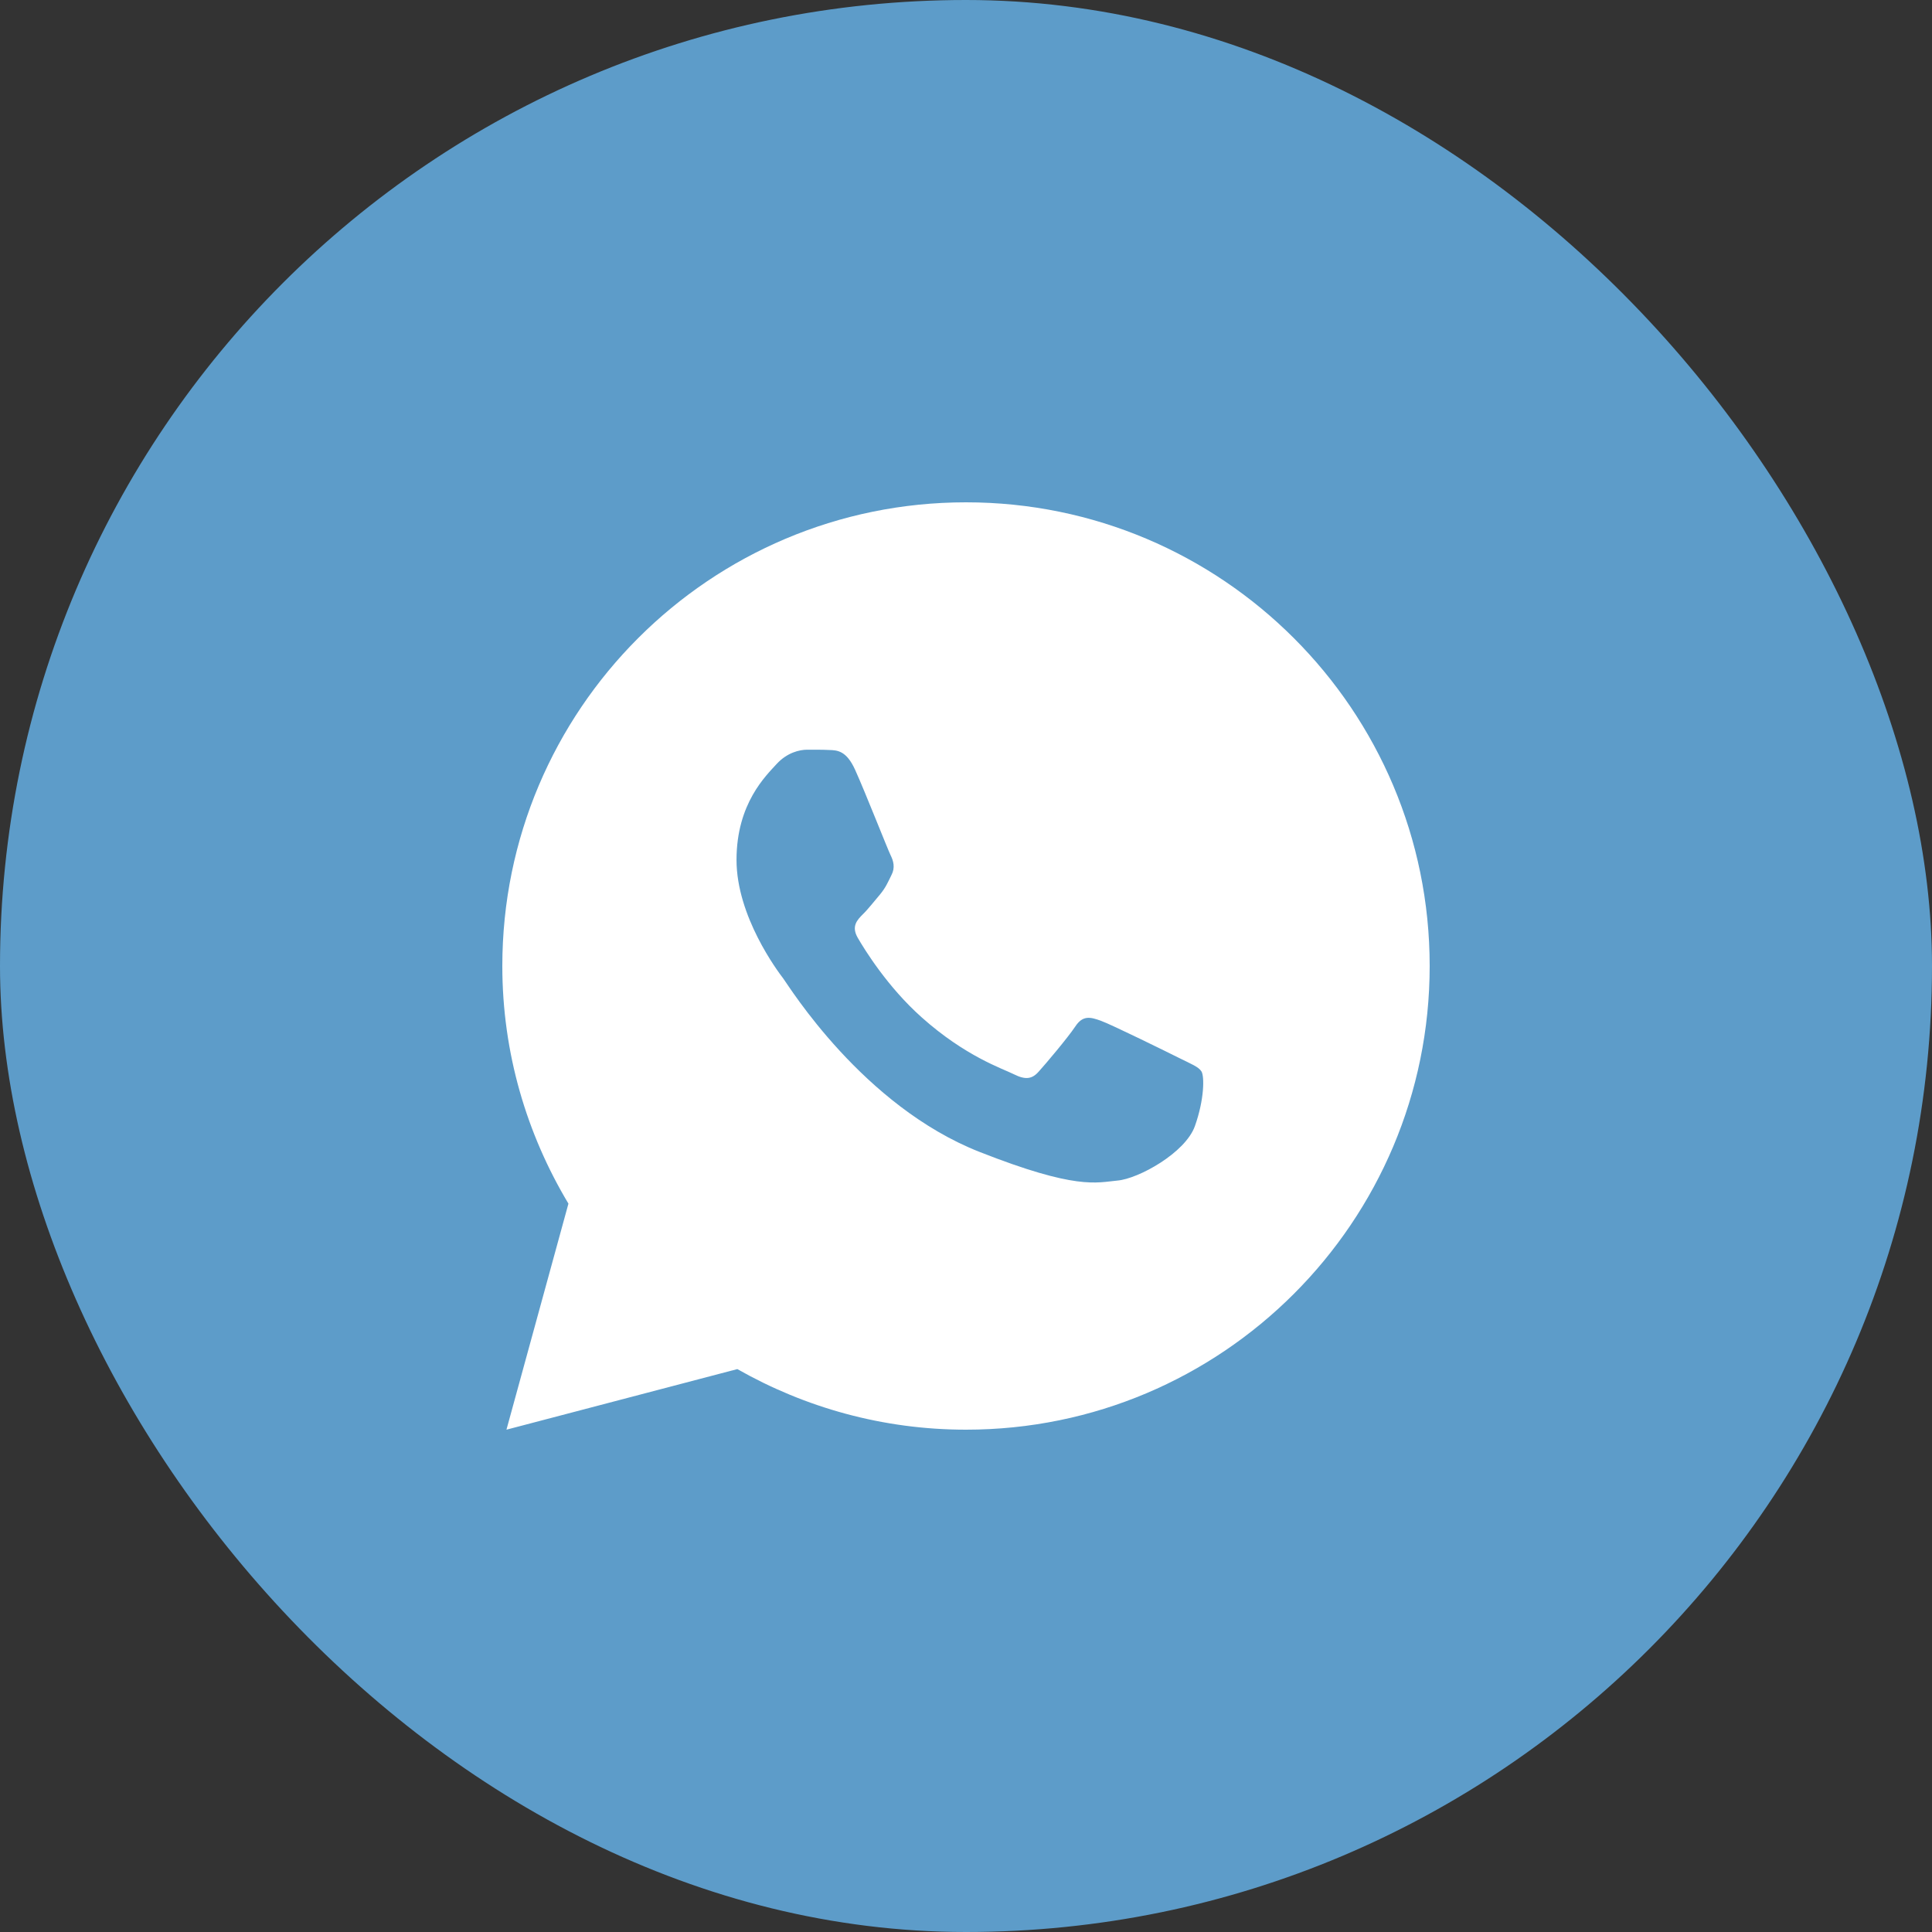 <?xml version="1.0" encoding="UTF-8"?> <svg xmlns="http://www.w3.org/2000/svg" width="50" height="50" viewBox="0 0 50 50" fill="none"><rect x="0" y="0" width="50" height="50" fill="#333333" stroke="none"/><rect width="50" height="50" rx="25" fill="#5D9CC9"></rect><path d="M25 13C18.373 13 13 18.373 13 25C13 27.251 13.632 29.35 14.711 31.15L13.107 37L19.082 35.432C20.829 36.425 22.846 37 25 37C31.627 37 37 31.627 37 25C37 18.373 31.627 13 25 13ZM20.893 19.402C21.088 19.402 21.288 19.401 21.461 19.41C21.675 19.415 21.908 19.431 22.131 19.924C22.396 20.51 22.973 21.98 23.047 22.129C23.121 22.278 23.173 22.453 23.07 22.648C22.972 22.848 22.921 22.97 22.777 23.146C22.628 23.319 22.465 23.532 22.33 23.662C22.181 23.811 22.027 23.974 22.199 24.271C22.371 24.569 22.969 25.542 23.852 26.328C24.987 27.342 25.944 27.654 26.242 27.803C26.54 27.952 26.713 27.928 26.885 27.729C27.062 27.534 27.628 26.864 27.828 26.566C28.023 26.268 28.222 26.32 28.492 26.418C28.766 26.516 30.227 27.236 30.525 27.385C30.823 27.534 31.019 27.608 31.094 27.729C31.171 27.854 31.171 28.449 30.924 29.143C30.677 29.836 29.464 30.506 28.92 30.553C28.371 30.604 27.859 30.799 25.352 29.812C22.328 28.622 20.421 25.524 20.271 25.324C20.122 25.129 19.061 23.714 19.061 22.254C19.061 20.789 19.829 20.071 20.098 19.773C20.372 19.475 20.693 19.402 20.893 19.402Z" fill="white"></path></svg> 
